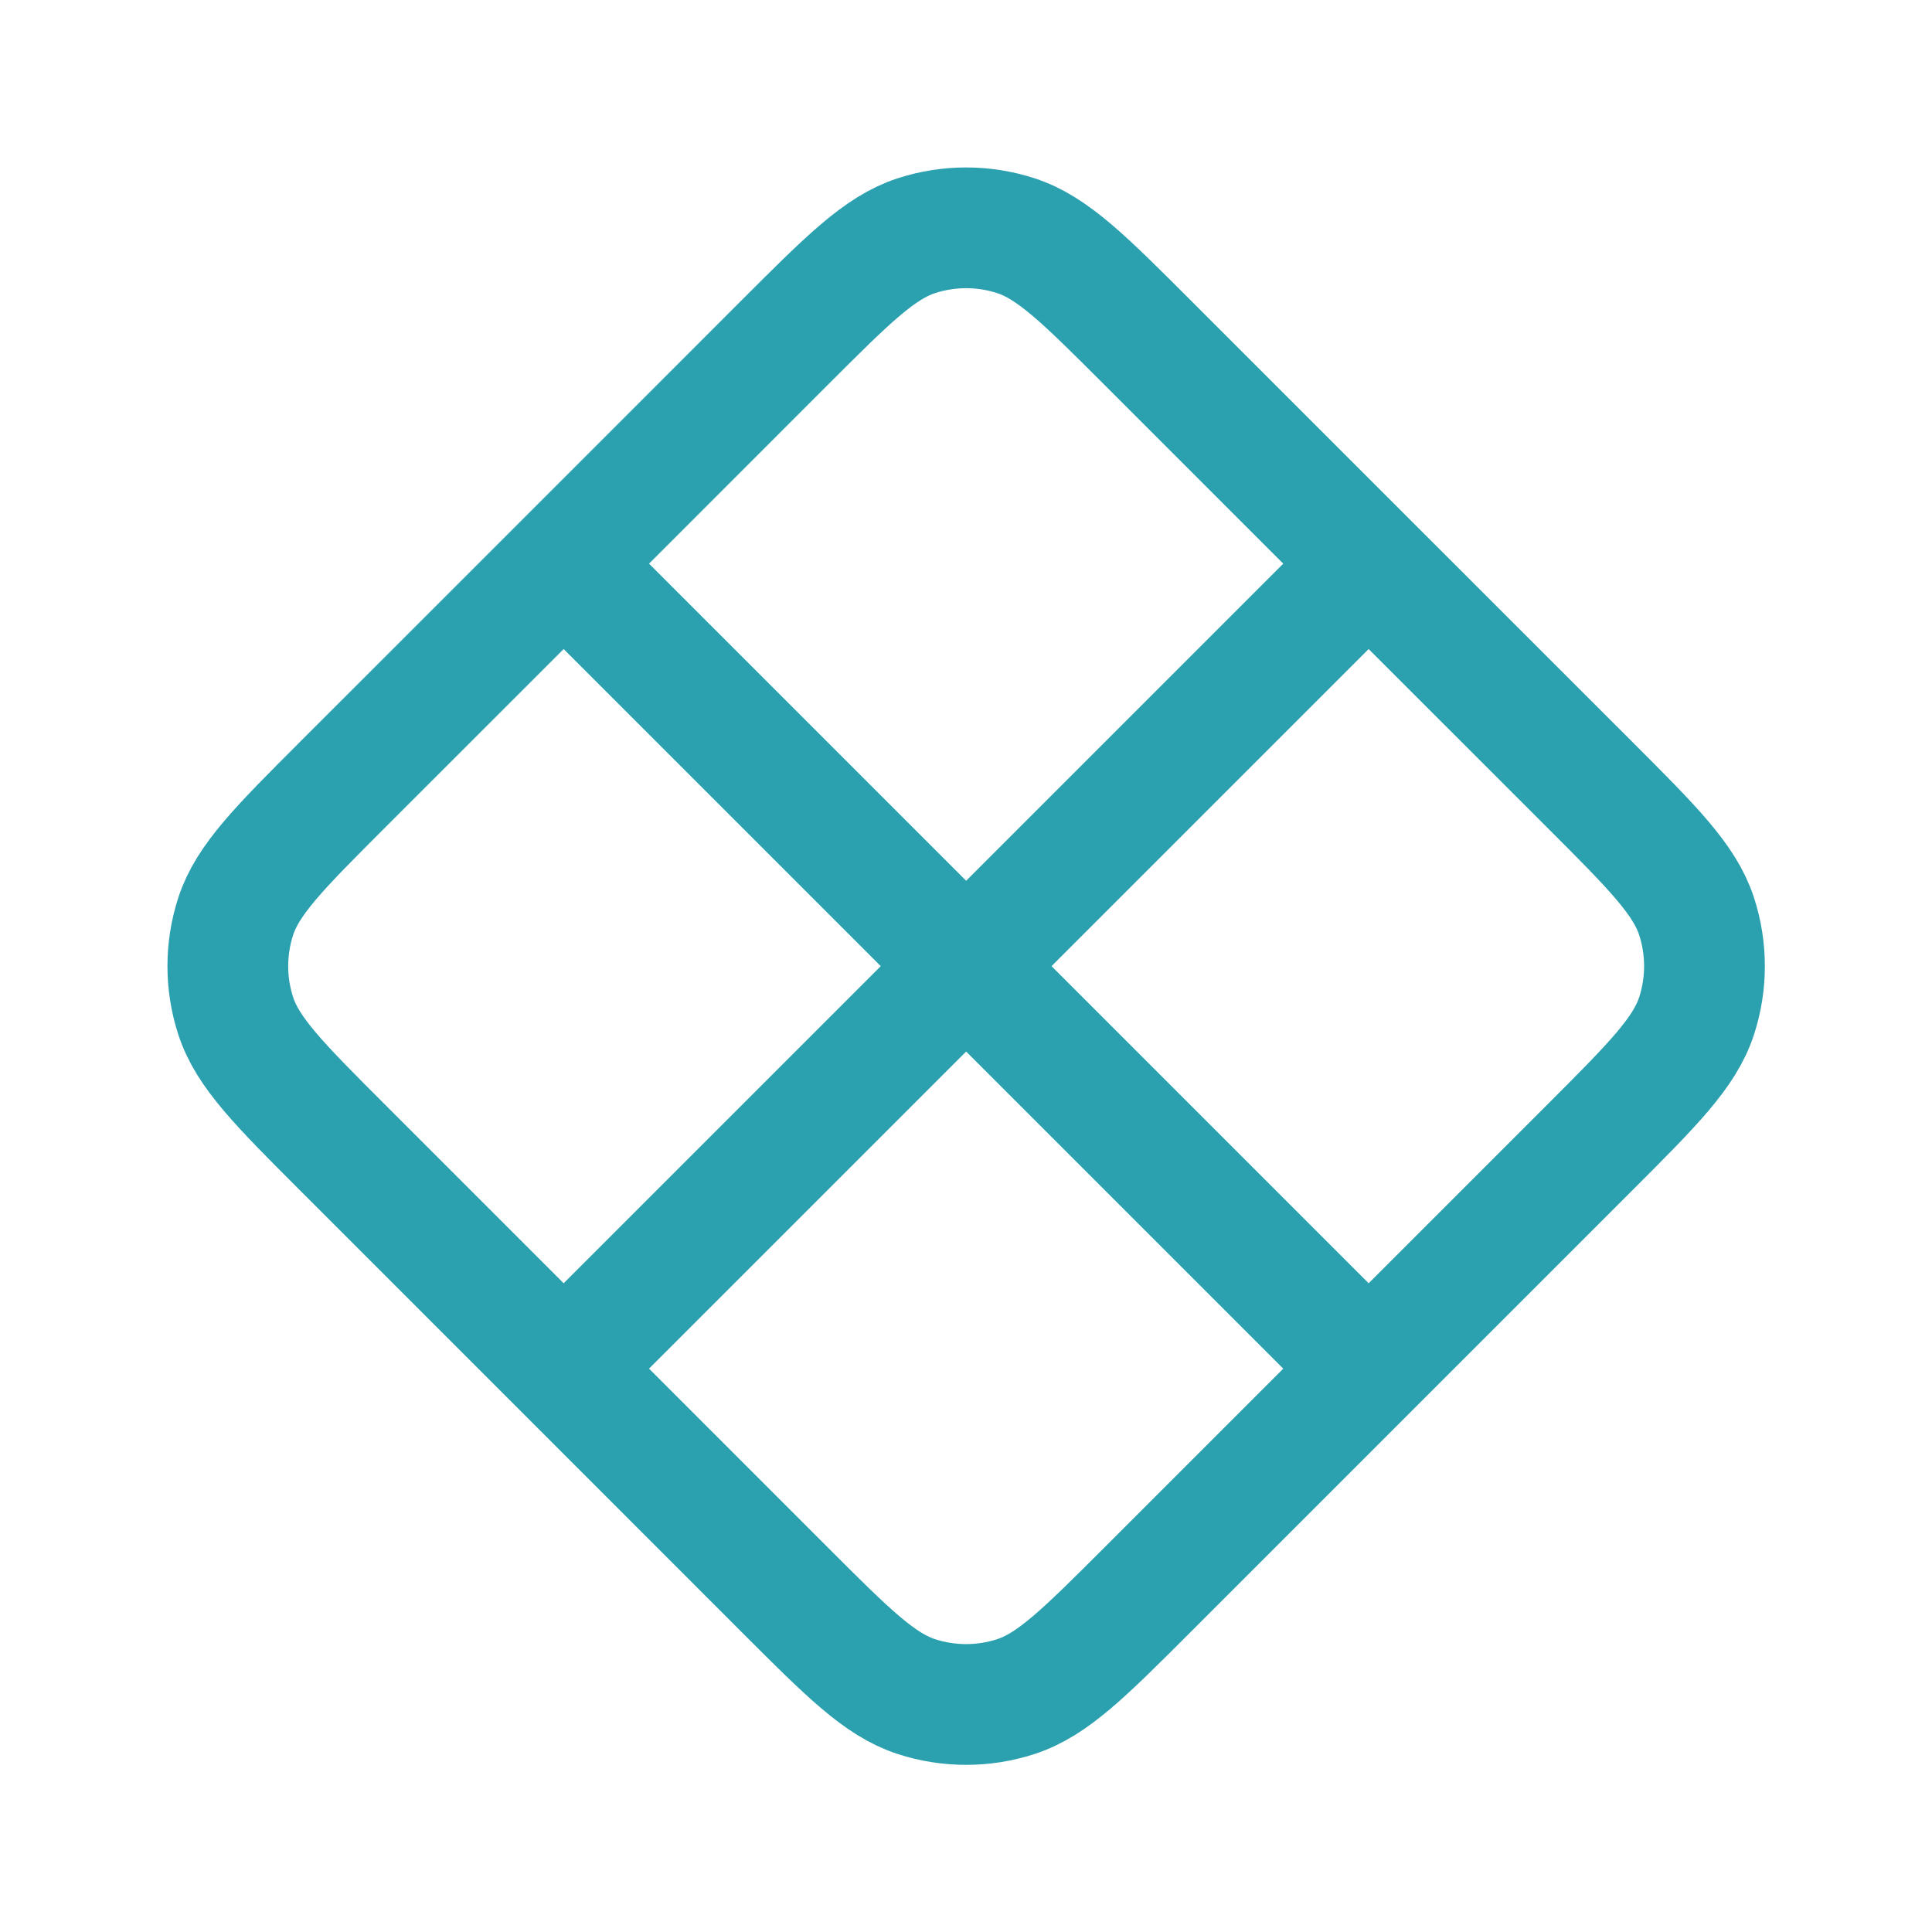 <?xml version="1.0" encoding="UTF-8"?>
<svg xmlns="http://www.w3.org/2000/svg" width="32" height="32" viewBox="0 0 32 32" fill="none">
  <path d="M22.669 9.336L19.019 5.686C17.963 4.63 17.435 4.102 16.826 3.904C16.291 3.73 15.714 3.73 15.178 3.904C14.569 4.102 14.041 4.63 12.985 5.686L9.336 9.336M22.669 9.336L26.319 12.985C27.375 14.041 27.903 14.569 28.101 15.178C28.275 15.714 28.275 16.291 28.101 16.826C27.903 17.435 27.375 17.963 26.319 19.019L22.669 22.669M22.669 9.336L9.336 22.669M9.336 9.336L5.686 12.985C4.63 14.041 4.102 14.569 3.904 15.178C3.73 15.714 3.73 16.291 3.904 16.826C4.102 17.435 4.63 17.963 5.686 19.019L9.336 22.669M9.336 9.336L22.669 22.669M22.669 22.669L19.019 26.319C17.963 27.375 17.435 27.903 16.826 28.101C16.291 28.275 15.714 28.275 15.178 28.101C14.569 27.903 14.041 27.375 12.985 26.319L9.336 22.669" stroke="#2BA0AF" stroke-width="2" stroke-linecap="round" stroke-linejoin="round"></path>
</svg>
